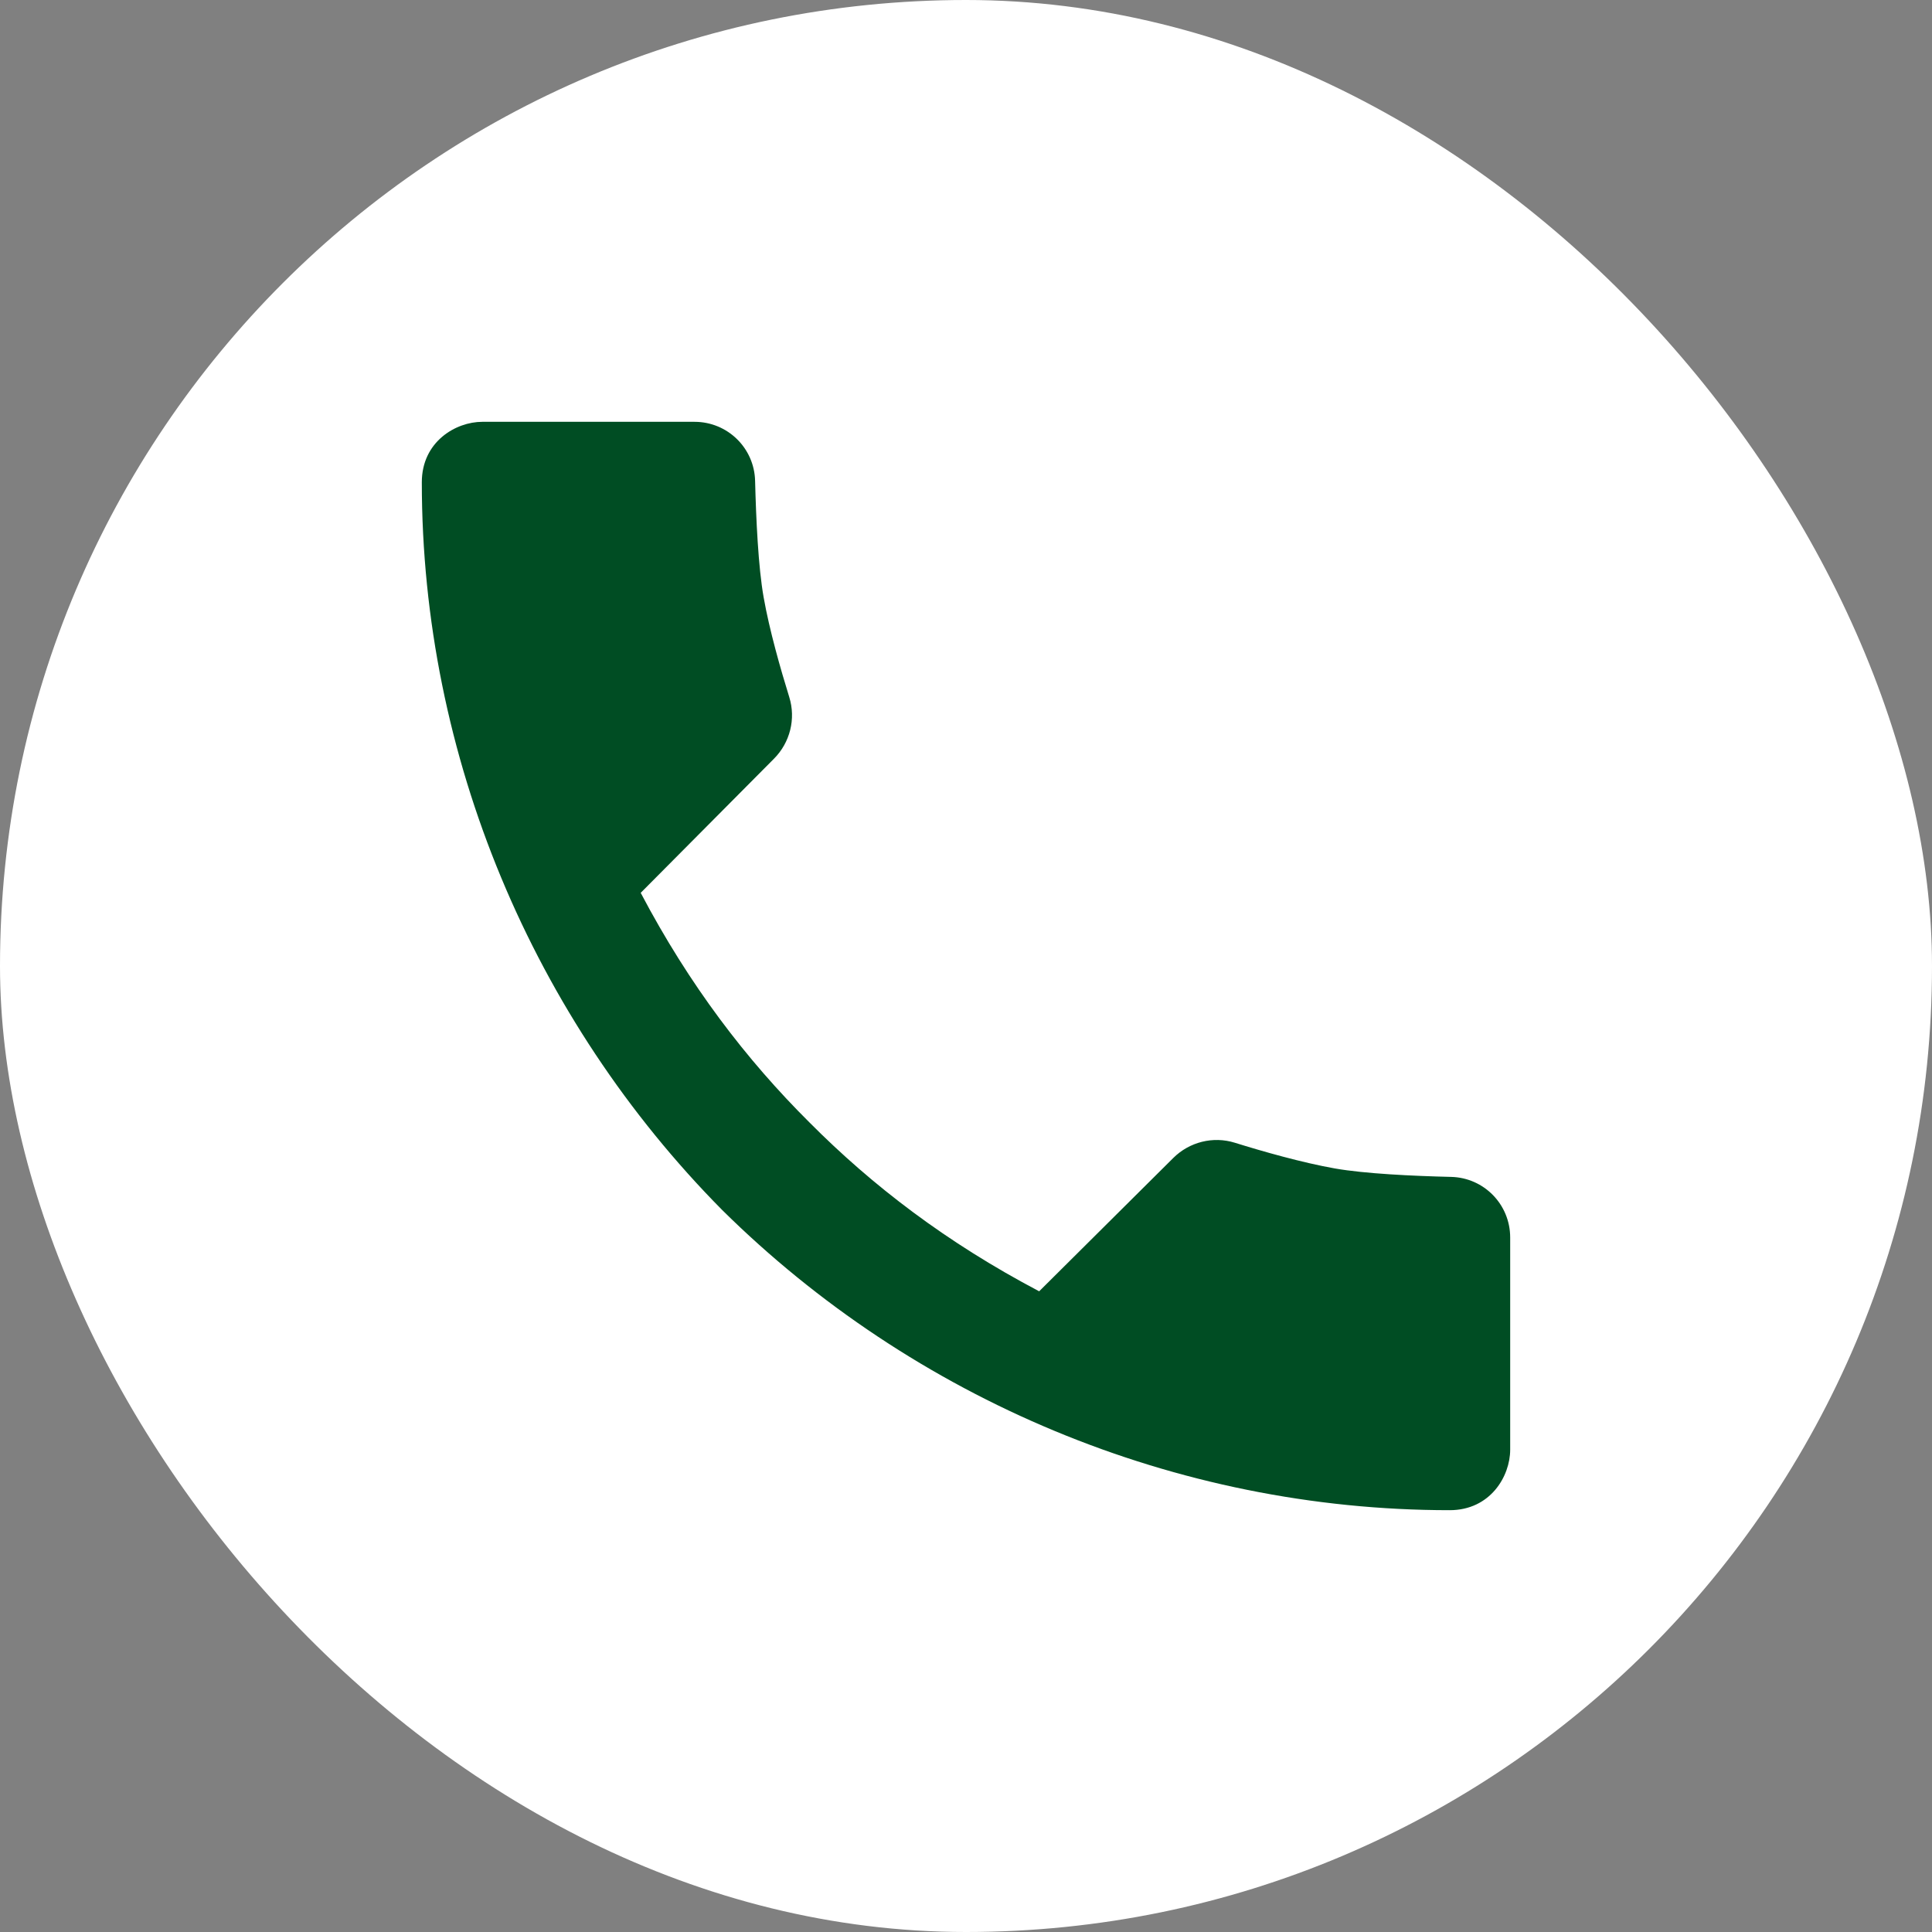 <?xml version="1.0" encoding="UTF-8"?> <svg xmlns="http://www.w3.org/2000/svg" width="600" height="600" viewBox="0 0 600 600" fill="none"><rect x="0" y="0" width="600" height="600" fill="#808080" stroke="none"/><rect width="600" height="600" rx="300" fill="white"></rect><path d="M450.654 365.497C438.824 365.215 423.933 364.52 414.526 362.868C404.348 361.065 392.105 357.573 383.486 354.887C376.726 352.784 369.365 354.643 364.351 359.638L322.721 401.024C293.954 385.871 270.913 368.22 251.403 348.597C231.78 329.087 214.129 306.046 198.976 277.279L240.362 235.63C245.357 230.616 247.216 223.255 245.113 216.495C242.446 207.895 238.935 195.652 237.151 185.474C235.48 176.067 234.804 161.176 234.503 149.346C234.259 139.112 225.922 131 215.688 131H149.778C141.553 131 131 137.159 131 149.778C131 235.01 165.551 316.412 224.25 375.75C283.588 434.449 364.99 469 450.222 469C462.841 469 469 458.447 469 450.222V384.312C469 374.078 460.888 365.741 450.654 365.497Z" fill="#004D23"></path></svg> 